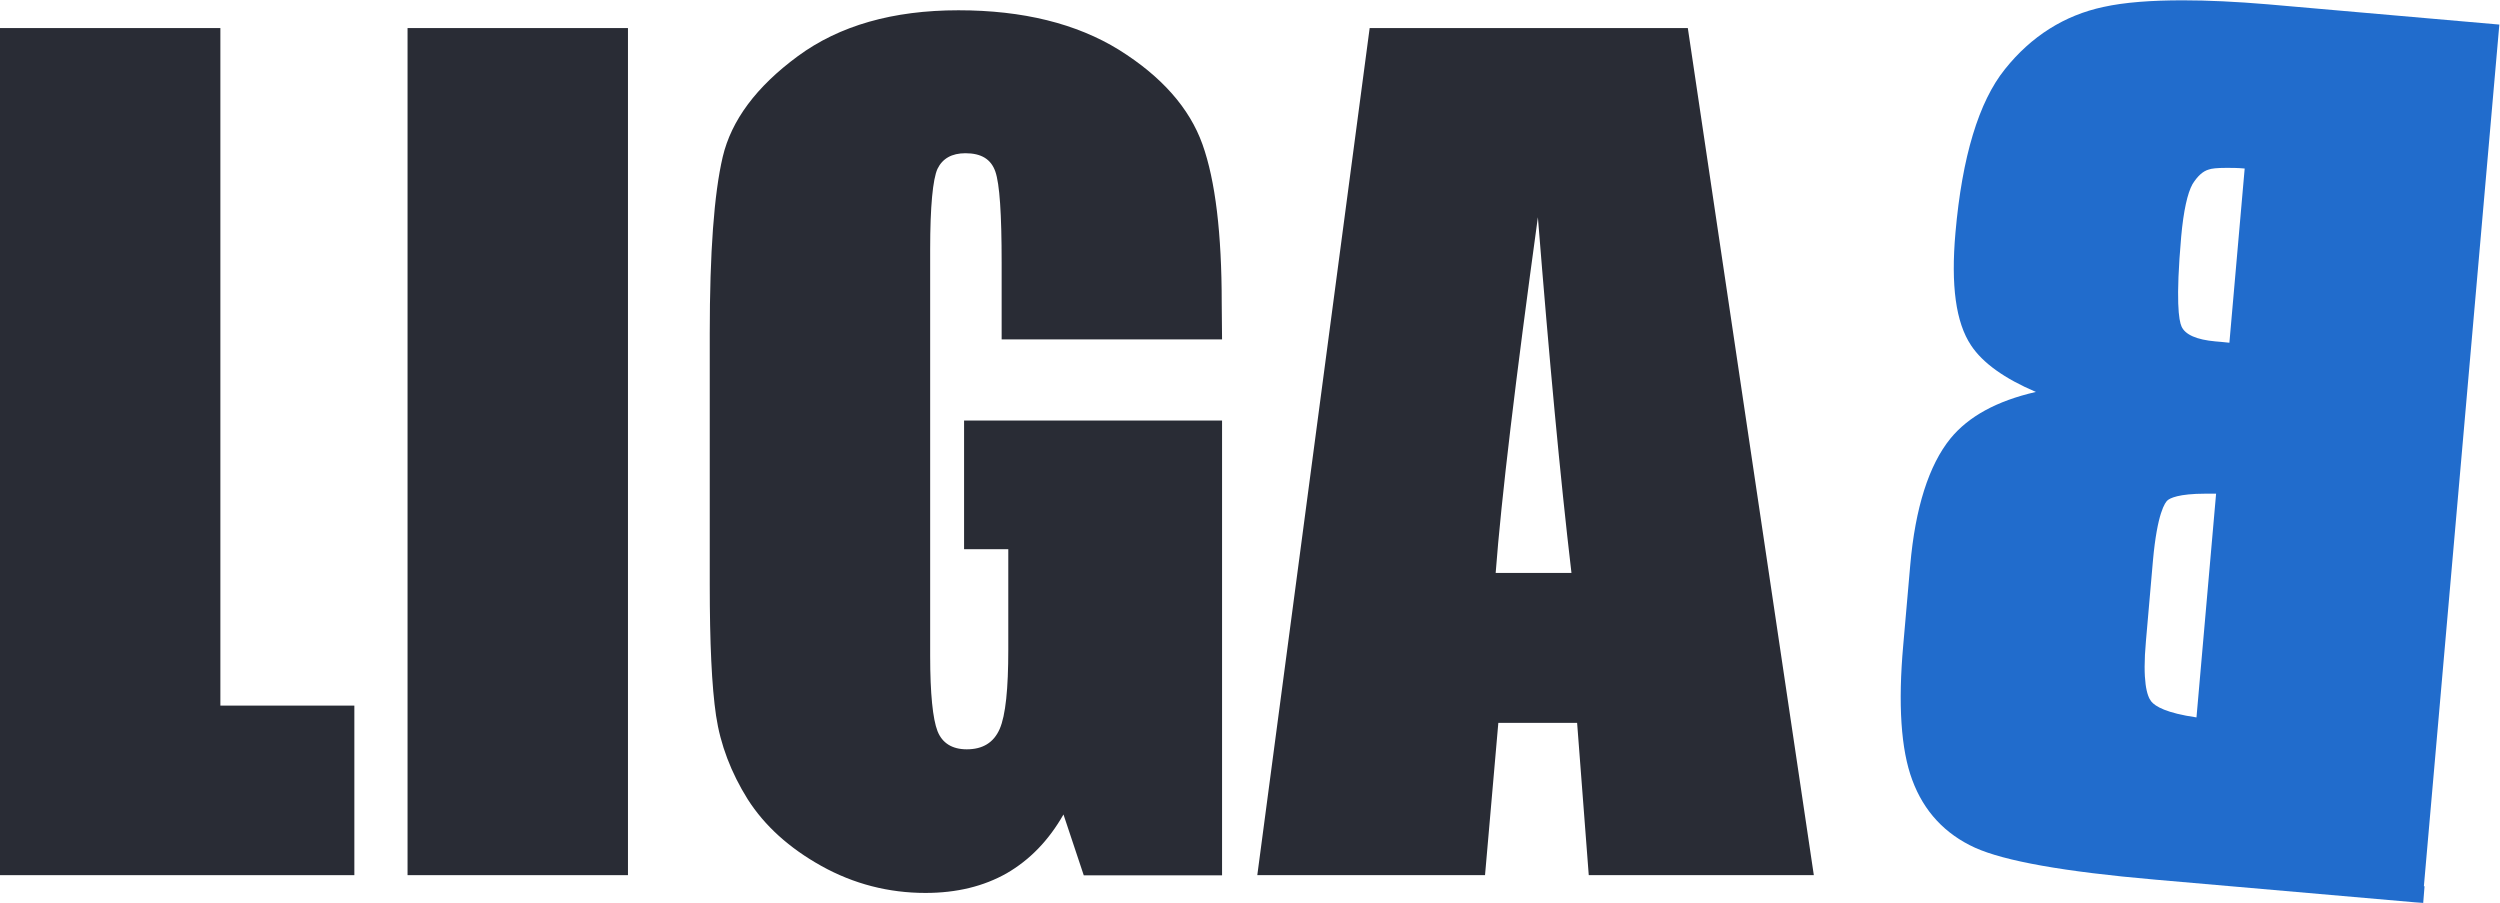 <?xml version="1.0" encoding="UTF-8" standalone="no"?>
<!-- Created with Inkscape (http://www.inkscape.org/) -->

<svg
   version="1.1"
   id="svg2"
   xml:space="preserve"
   width="1002.4"
   height="362"
   viewBox="0 0 1002.4 362"
   sodipodi:docname="logo-ligab-dark.svg"
   inkscape:version="1.1.2 (0a00cf5339, 2022-02-04)"
   xmlns:inkscape="http://www.inkscape.org/namespaces/inkscape"
   xmlns:sodipodi="http://sodipodi.sourceforge.net/DTD/sodipodi-0.dtd"
   xmlns="http://www.w3.org/2000/svg"
   xmlns:svg="http://www.w3.org/2000/svg"><defs
     id="defs6"><clipPath
       clipPathUnits="userSpaceOnUse"
       id="clipPath16"><path
         d="M 0,465.5 H 962.3 V 0 H 0 Z"
         id="path14" /></clipPath></defs><sodipodi:namedview
     id="namedview4"
     pagecolor="#ffffff"
     bordercolor="#666666"
     borderopacity="1.0"
     inkscape:pageshadow="2"
     inkscape:pageopacity="0.0"
     inkscape:pagecheckerboard="0"
     showgrid="false"
     fit-margin-top="0"
     fit-margin-left="0"
     fit-margin-right="0"
     fit-margin-bottom="0"
     inkscape:zoom="0.72776573"
     inkscape:cx="588.10134"
     inkscape:cy="258.32489"
     inkscape:window-width="1920"
     inkscape:window-height="1007"
     inkscape:window-x="0"
     inkscape:window-y="0"
     inkscape:window-maximized="1"
     inkscape:current-layer="g12" /><g
     id="g8"
     inkscape:groupmode="layer"
     inkscape:label="LOGO_LIGA"
     transform="matrix(1.333,0,0,-1.333,-53.874,491.333)"><g
       id="g10"><g
         id="g12"
         clip-path="url(#clipPath16)"><g
           id="g18"
           transform="translate(710.205,318.1)"><path
             d="m 0,0 c -3,0 -4.6,-0.199 -5.4,-0.5 -1.8,-0.5 -3.4,-2 -4.9,-4.399 -1.5,-2.701 -2.7,-8 -3.4,-15.8 -1.7,-19.401 -0.7,-25.2 0.1,-27 1.1,-2.5 4.6,-4 10.2,-4.5 1.1,-0.101 2.5,-0.2 4.2,-0.401 L 5.4,-0.199 C 3.3,0 1.5,0 0,0 m -6.3,-98 c -8.3,0 -10.8,-1.399 -11.5,-2 -0.7,-0.6 -3.1,-3.699 -4.4,-18.199 l -2.1,-24.101 c -1.1,-12.099 0.3,-16.599 1.6,-18.2 1.2,-1.5 4.6,-3.5 13.6,-4.8 l 5.9,67.3 z m 62.7,-122.899 -77.9,6.799 c -27.6,2.401 -45.3,5.6 -54.2,9.6 -9,4.101 -15.4,10.9 -18.9,20.4 -3.4,9.1 -4.3,22.8 -2.7,40.6 l 2.1,24 c 1.5,17.2 5.6,30.101 12.1,38.101 5.4,6.599 13.9,11.299 25.7,14 -9.4,4 -16,8.7 -19.5,14 -4.6,6.899 -6.1,18 -4.7,33.899 2,22.801 7,39.4 14.9,49.2 7.9,9.901 17.9,16.2 29.6,18.7 6.3,1.401 14.4,2 23.9,2 7.5,0 16,-0.4 25.5,-1.2 L 82,43.101 59.3,-216.1 h 0.2 l -0.4,-5 z"
             style="fill:#216ccc;fill-opacity:1;fill-rule:nonzero;stroke:none"
             id="path20" /></g><g
           id="g22"
           transform="translate(106.705,360.15)"><path
             d="m 0,0 v -203.8 h 40.3 v -51 H -66.3 V 0 Z"
             style="fill:#292c35;fill-opacity:1;fill-rule:nonzero;stroke:none"
             id="path24" /></g><path
           d="m 229.305,105.35 h -66.3 V 360.15 h 66.3 z"
           style="fill:#292c35;fill-opacity:1;fill-rule:nonzero;stroke:none"
           id="path26" /><g
           id="g28"
           transform="translate(408.005,266.5)"><path
             d="m 0,0 h -66.3 v 23.1 c 0,14.6 -0.6,23.7 -1.9,27.4 -1.3,3.7 -4.2,5.5 -9,5.5 -4.1,0 -6.9,-1.6 -8.4,-4.7 C -87,48.2 -87.8,40 -87.8,27.1 V -95.2 c 0,-11.4 0.8,-19 2.2,-22.6 1.4,-3.6 4.4,-5.5 8.8,-5.5 4.8,0 8.1,2 9.9,6.1 1.8,4.1 2.6,12.1 2.6,23.9 v 30.2 h -13.3 v 38.7 H 0 v -136.8 h -41.6 l -6.1,18.3 c -4.5,-7.9 -10.2,-13.7 -17.1,-17.7 -6.9,-3.9 -15,-5.9 -24.4,-5.9 -11.1,0 -21.6,2.7 -31.3,8.1 -9.7,5.4 -17.1,12.1 -22.2,20.1 -5,8 -8.2,16.4 -9.5,25.1 -1.3,8.8 -1.9,21.9 -1.9,39.4 V 1.8 c 0,24.4 1.3,42 3.9,53.1 2.6,11 10.1,21.1 22.6,30.3 12.5,9.2 28.6,13.8 48.3,13.8 19.4,0 35.5,-4 48.3,-11.9 12.8,-8 21.2,-17.5 25.1,-28.4 3.9,-10.9 5.8,-26.9 5.8,-47.8 z"
             style="fill:#292c35;fill-opacity:1;fill-rule:nonzero;stroke:none"
             id="path30" /></g><g
           id="g32"
           transform="translate(513.105,196.25)"><path
             d="M 0,0 C -3.4,28.899 -6.7,64.5 -10.1,107 -16.8,58.199 -21.1,22.5 -22.8,0 Z M 35,163.899 72.9,-90.9 H 5.2 L 1.7,-45.101 H -22 L -26,-90.9 h -68.5 l 33.8,254.799 z"
             style="fill:#292c35;fill-opacity:1;fill-rule:nonzero;stroke:none"
             id="path34" /></g></g></g></g></svg>
